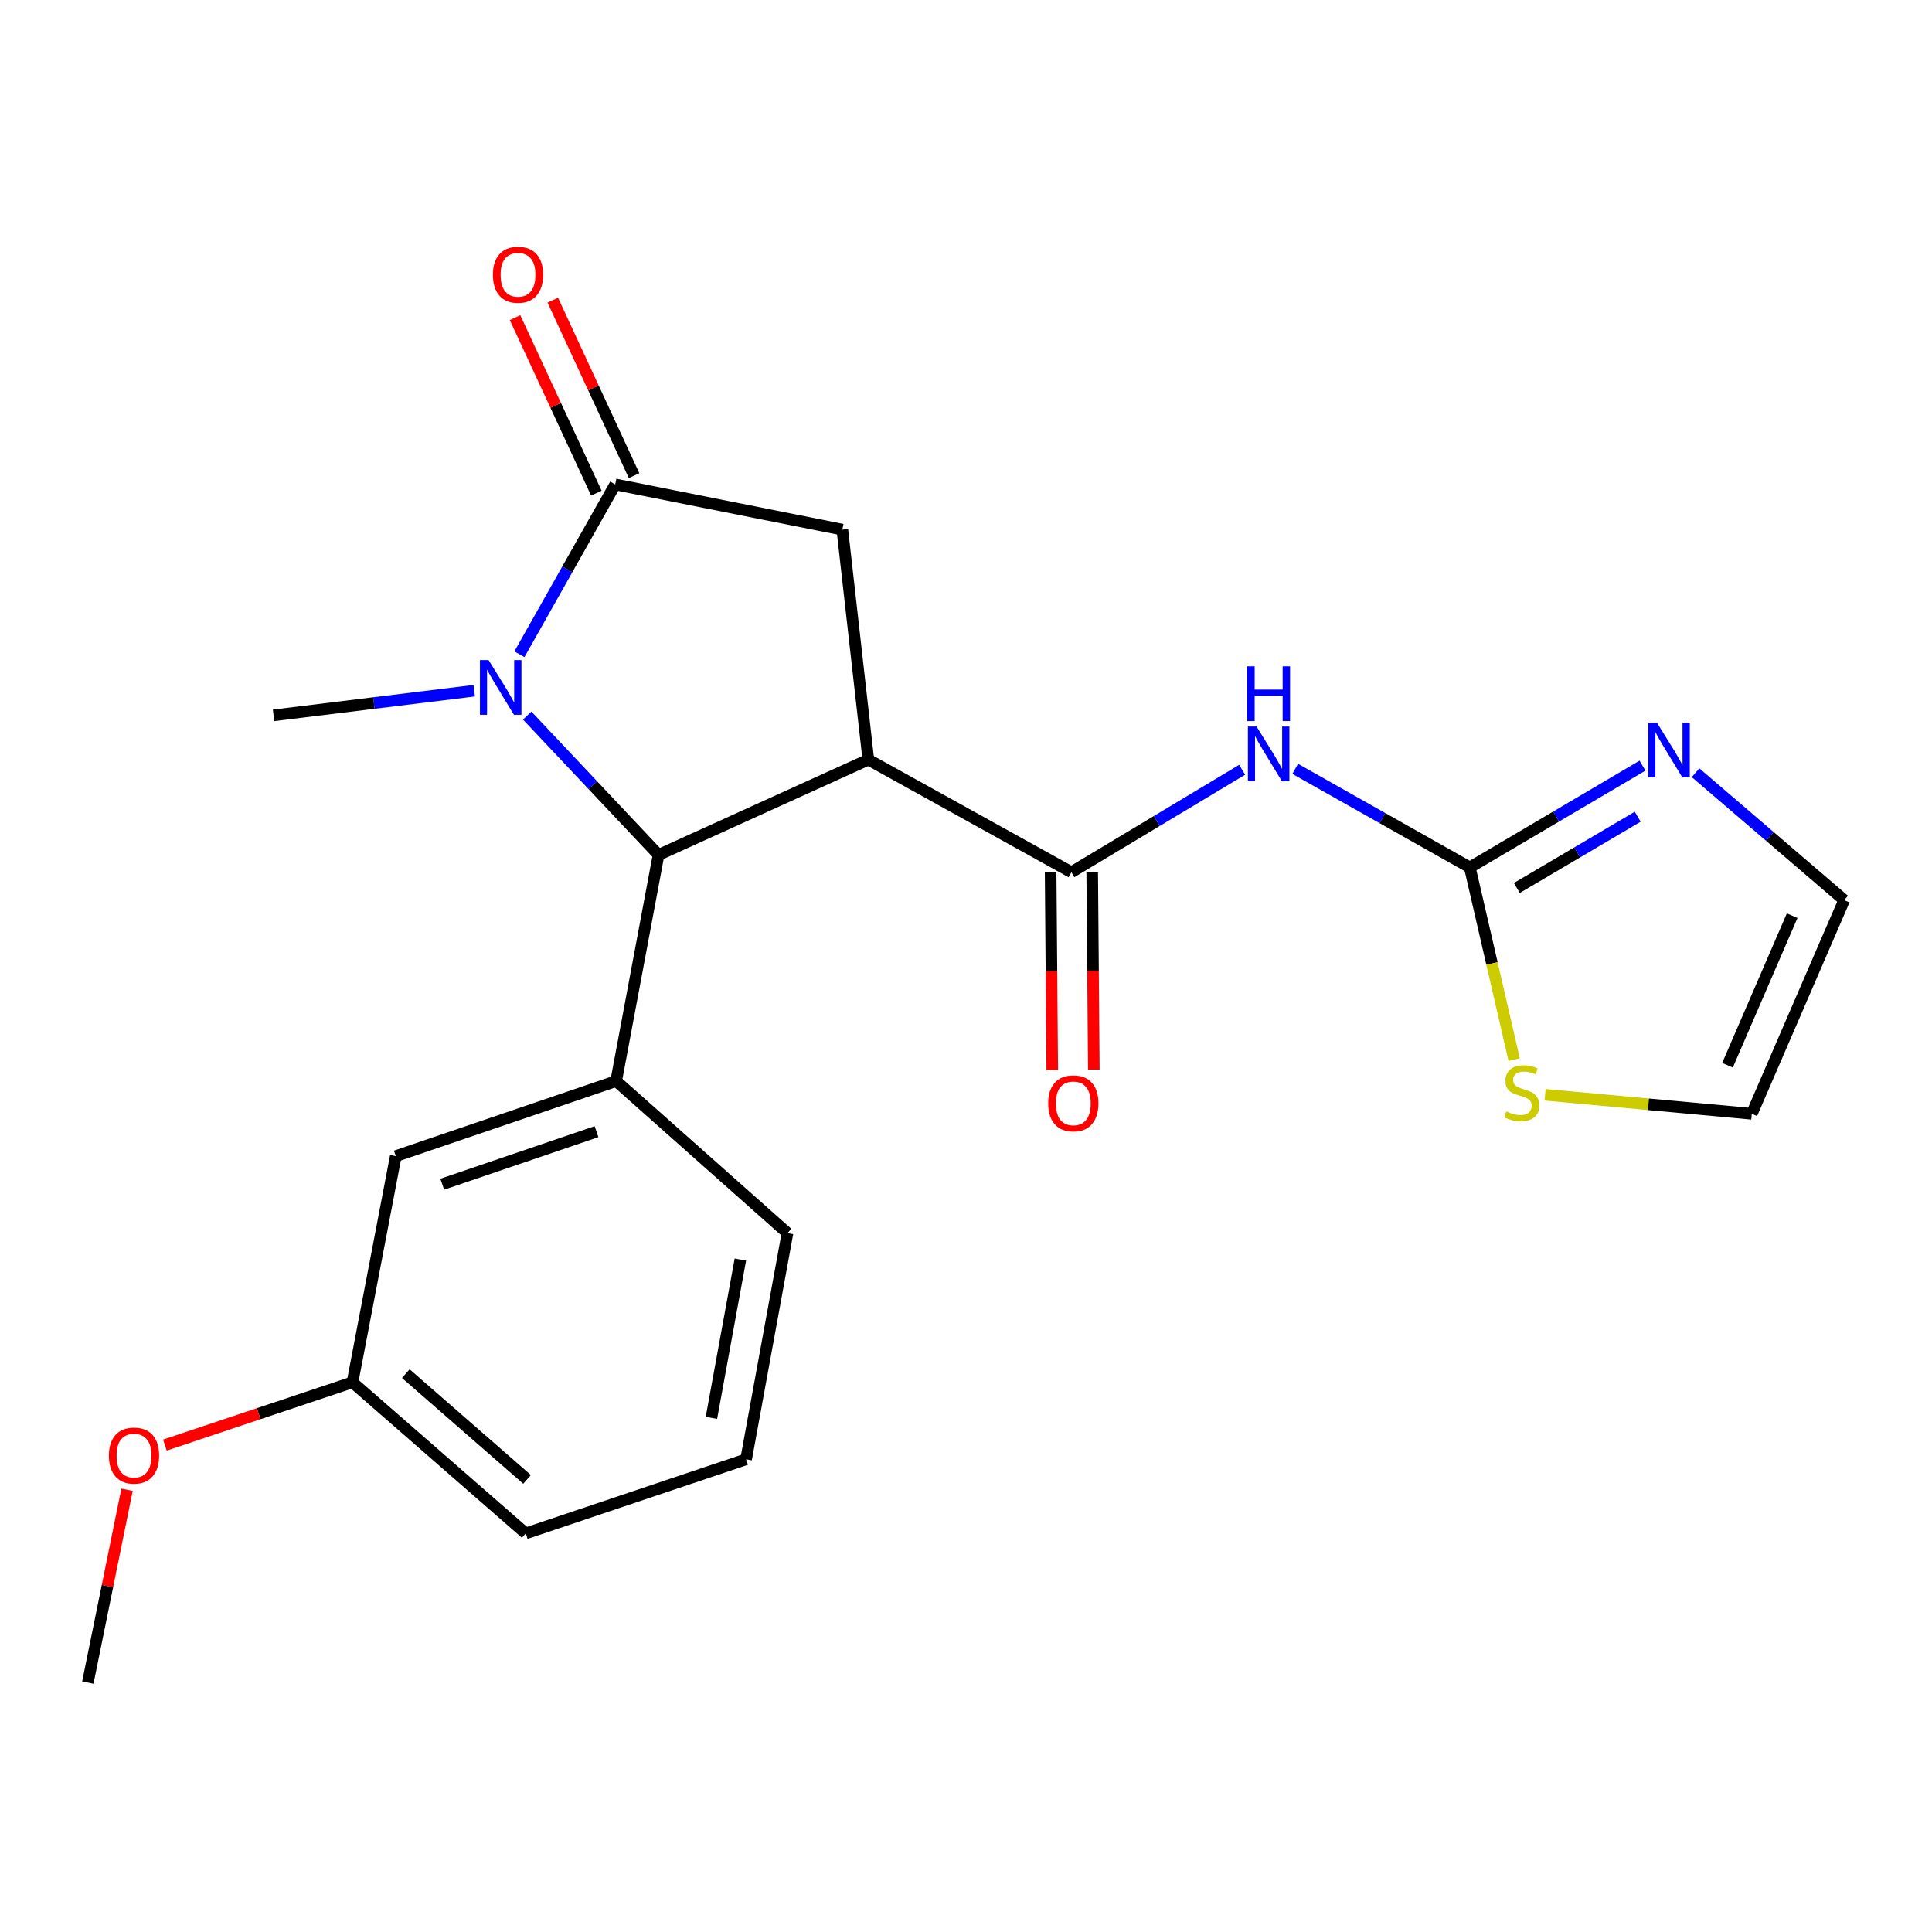 <?xml version='1.0' encoding='iso-8859-1'?>
<svg version='1.1' baseProfile='full'
              xmlns='http://www.w3.org/2000/svg'
                      xmlns:rdkit='http://www.rdkit.org/xml'
                      xmlns:xlink='http://www.w3.org/1999/xlink'
                  xml:space='preserve'
width='1000px' height='1000px' viewBox='0 0 1000 1000'>
<!-- END OF HEADER -->
<rect style='opacity:1.0;fill:#FFFFFF;stroke:none' width='1000' height='1000' x='0' y='0'> </rect>
<path class='bond-1' d='M 449.44,393.184 L 340.861,442.5' style='fill:none;fill-rule:evenodd;stroke:#000000;stroke-width:6px;stroke-linecap:butt;stroke-linejoin:miter;stroke-opacity:1' />
<path class='bond-2' d='M 449.44,393.184 L 554.565,451.466' style='fill:none;fill-rule:evenodd;stroke:#000000;stroke-width:6px;stroke-linecap:butt;stroke-linejoin:miter;stroke-opacity:1' />
<path class='bond-6' d='M 449.44,393.184 L 435.991,274.131' style='fill:none;fill-rule:evenodd;stroke:#000000;stroke-width:6px;stroke-linecap:butt;stroke-linejoin:miter;stroke-opacity:1' />
<path class='bond-0' d='M 272.876,370.376 L 306.868,406.438' style='fill:none;fill-rule:evenodd;stroke:#0000FF;stroke-width:6px;stroke-linecap:butt;stroke-linejoin:miter;stroke-opacity:1' />
<path class='bond-0' d='M 306.868,406.438 L 340.861,442.5' style='fill:none;fill-rule:evenodd;stroke:#000000;stroke-width:6px;stroke-linecap:butt;stroke-linejoin:miter;stroke-opacity:1' />
<path class='bond-15' d='M 245.457,357.506 L 193.528,363.886' style='fill:none;fill-rule:evenodd;stroke:#0000FF;stroke-width:6px;stroke-linecap:butt;stroke-linejoin:miter;stroke-opacity:1' />
<path class='bond-15' d='M 193.528,363.886 L 141.6,370.265' style='fill:none;fill-rule:evenodd;stroke:#000000;stroke-width:6px;stroke-linecap:butt;stroke-linejoin:miter;stroke-opacity:1' />
<path class='bond-22' d='M 268.845,338.646 L 293.639,294.684' style='fill:none;fill-rule:evenodd;stroke:#0000FF;stroke-width:6px;stroke-linecap:butt;stroke-linejoin:miter;stroke-opacity:1' />
<path class='bond-22' d='M 293.639,294.684 L 318.433,250.723' style='fill:none;fill-rule:evenodd;stroke:#000000;stroke-width:6px;stroke-linecap:butt;stroke-linejoin:miter;stroke-opacity:1' />
<path class='bond-7' d='M 340.861,442.5 L 318.923,559.543' style='fill:none;fill-rule:evenodd;stroke:#000000;stroke-width:6px;stroke-linecap:butt;stroke-linejoin:miter;stroke-opacity:1' />
<path class='bond-4' d='M 554.565,451.466 L 598.75,424.952' style='fill:none;fill-rule:evenodd;stroke:#000000;stroke-width:6px;stroke-linecap:butt;stroke-linejoin:miter;stroke-opacity:1' />
<path class='bond-4' d='M 598.75,424.952 L 642.936,398.437' style='fill:none;fill-rule:evenodd;stroke:#0000FF;stroke-width:6px;stroke-linecap:butt;stroke-linejoin:miter;stroke-opacity:1' />
<path class='bond-11' d='M 543.805,451.555 L 544.224,502.671' style='fill:none;fill-rule:evenodd;stroke:#000000;stroke-width:6px;stroke-linecap:butt;stroke-linejoin:miter;stroke-opacity:1' />
<path class='bond-11' d='M 544.224,502.671 L 544.643,553.788' style='fill:none;fill-rule:evenodd;stroke:#FF0000;stroke-width:6px;stroke-linecap:butt;stroke-linejoin:miter;stroke-opacity:1' />
<path class='bond-11' d='M 565.324,451.378 L 565.743,502.495' style='fill:none;fill-rule:evenodd;stroke:#000000;stroke-width:6px;stroke-linecap:butt;stroke-linejoin:miter;stroke-opacity:1' />
<path class='bond-11' d='M 565.743,502.495 L 566.163,553.612' style='fill:none;fill-rule:evenodd;stroke:#FF0000;stroke-width:6px;stroke-linecap:butt;stroke-linejoin:miter;stroke-opacity:1' />
<path class='bond-3' d='M 318.433,250.723 L 435.991,274.131' style='fill:none;fill-rule:evenodd;stroke:#000000;stroke-width:6px;stroke-linecap:butt;stroke-linejoin:miter;stroke-opacity:1' />
<path class='bond-10' d='M 328.196,246.2 L 307.154,200.78' style='fill:none;fill-rule:evenodd;stroke:#000000;stroke-width:6px;stroke-linecap:butt;stroke-linejoin:miter;stroke-opacity:1' />
<path class='bond-10' d='M 307.154,200.78 L 286.112,155.36' style='fill:none;fill-rule:evenodd;stroke:#FF0000;stroke-width:6px;stroke-linecap:butt;stroke-linejoin:miter;stroke-opacity:1' />
<path class='bond-10' d='M 308.67,255.246 L 287.628,209.826' style='fill:none;fill-rule:evenodd;stroke:#000000;stroke-width:6px;stroke-linecap:butt;stroke-linejoin:miter;stroke-opacity:1' />
<path class='bond-10' d='M 287.628,209.826 L 266.586,164.407' style='fill:none;fill-rule:evenodd;stroke:#FF0000;stroke-width:6px;stroke-linecap:butt;stroke-linejoin:miter;stroke-opacity:1' />
<path class='bond-5' d='M 670.381,397.956 L 715.576,423.468' style='fill:none;fill-rule:evenodd;stroke:#0000FF;stroke-width:6px;stroke-linecap:butt;stroke-linejoin:miter;stroke-opacity:1' />
<path class='bond-5' d='M 715.576,423.468 L 760.772,448.98' style='fill:none;fill-rule:evenodd;stroke:#000000;stroke-width:6px;stroke-linecap:butt;stroke-linejoin:miter;stroke-opacity:1' />
<path class='bond-8' d='M 760.772,448.98 L 805.463,422.636' style='fill:none;fill-rule:evenodd;stroke:#000000;stroke-width:6px;stroke-linecap:butt;stroke-linejoin:miter;stroke-opacity:1' />
<path class='bond-8' d='M 805.463,422.636 L 850.155,396.293' style='fill:none;fill-rule:evenodd;stroke:#0000FF;stroke-width:6px;stroke-linecap:butt;stroke-linejoin:miter;stroke-opacity:1' />
<path class='bond-8' d='M 785.107,459.615 L 816.391,441.175' style='fill:none;fill-rule:evenodd;stroke:#000000;stroke-width:6px;stroke-linecap:butt;stroke-linejoin:miter;stroke-opacity:1' />
<path class='bond-8' d='M 816.391,441.175 L 847.675,422.735' style='fill:none;fill-rule:evenodd;stroke:#0000FF;stroke-width:6px;stroke-linecap:butt;stroke-linejoin:miter;stroke-opacity:1' />
<path class='bond-9' d='M 760.772,448.98 L 772.247,498.707' style='fill:none;fill-rule:evenodd;stroke:#000000;stroke-width:6px;stroke-linecap:butt;stroke-linejoin:miter;stroke-opacity:1' />
<path class='bond-9' d='M 772.247,498.707 L 783.723,548.434' style='fill:none;fill-rule:evenodd;stroke:#CCCC00;stroke-width:6px;stroke-linecap:butt;stroke-linejoin:miter;stroke-opacity:1' />
<path class='bond-12' d='M 318.923,559.543 L 204.856,598.41' style='fill:none;fill-rule:evenodd;stroke:#000000;stroke-width:6px;stroke-linecap:butt;stroke-linejoin:miter;stroke-opacity:1' />
<path class='bond-12' d='M 308.754,585.743 L 228.907,612.95' style='fill:none;fill-rule:evenodd;stroke:#000000;stroke-width:6px;stroke-linecap:butt;stroke-linejoin:miter;stroke-opacity:1' />
<path class='bond-17' d='M 318.923,559.543 L 407.596,638.258' style='fill:none;fill-rule:evenodd;stroke:#000000;stroke-width:6px;stroke-linecap:butt;stroke-linejoin:miter;stroke-opacity:1' />
<path class='bond-13' d='M 877.613,399.963 L 916.079,432.936' style='fill:none;fill-rule:evenodd;stroke:#0000FF;stroke-width:6px;stroke-linecap:butt;stroke-linejoin:miter;stroke-opacity:1' />
<path class='bond-13' d='M 916.079,432.936 L 954.545,465.908' style='fill:none;fill-rule:evenodd;stroke:#000000;stroke-width:6px;stroke-linecap:butt;stroke-linejoin:miter;stroke-opacity:1' />
<path class='bond-14' d='M 799.74,566.655 L 853.232,571.576' style='fill:none;fill-rule:evenodd;stroke:#CCCC00;stroke-width:6px;stroke-linecap:butt;stroke-linejoin:miter;stroke-opacity:1' />
<path class='bond-14' d='M 853.232,571.576 L 906.724,576.496' style='fill:none;fill-rule:evenodd;stroke:#000000;stroke-width:6px;stroke-linecap:butt;stroke-linejoin:miter;stroke-opacity:1' />
<path class='bond-16' d='M 204.856,598.41 L 182.452,715.478' style='fill:none;fill-rule:evenodd;stroke:#000000;stroke-width:6px;stroke-linecap:butt;stroke-linejoin:miter;stroke-opacity:1' />
<path class='bond-23' d='M 954.545,465.908 L 906.724,576.496' style='fill:none;fill-rule:evenodd;stroke:#000000;stroke-width:6px;stroke-linecap:butt;stroke-linejoin:miter;stroke-opacity:1' />
<path class='bond-23' d='M 927.62,473.955 L 894.145,551.367' style='fill:none;fill-rule:evenodd;stroke:#000000;stroke-width:6px;stroke-linecap:butt;stroke-linejoin:miter;stroke-opacity:1' />
<path class='bond-18' d='M 182.452,715.478 L 133.899,731.729' style='fill:none;fill-rule:evenodd;stroke:#000000;stroke-width:6px;stroke-linecap:butt;stroke-linejoin:miter;stroke-opacity:1' />
<path class='bond-18' d='M 133.899,731.729 L 85.347,747.98' style='fill:none;fill-rule:evenodd;stroke:#FF0000;stroke-width:6px;stroke-linecap:butt;stroke-linejoin:miter;stroke-opacity:1' />
<path class='bond-24' d='M 182.452,715.478 L 272.118,793.679' style='fill:none;fill-rule:evenodd;stroke:#000000;stroke-width:6px;stroke-linecap:butt;stroke-linejoin:miter;stroke-opacity:1' />
<path class='bond-24' d='M 210.046,710.99 L 272.812,765.73' style='fill:none;fill-rule:evenodd;stroke:#000000;stroke-width:6px;stroke-linecap:butt;stroke-linejoin:miter;stroke-opacity:1' />
<path class='bond-19' d='M 407.596,638.258 L 386.184,755.326' style='fill:none;fill-rule:evenodd;stroke:#000000;stroke-width:6px;stroke-linecap:butt;stroke-linejoin:miter;stroke-opacity:1' />
<path class='bond-19' d='M 383.216,651.946 L 368.228,733.894' style='fill:none;fill-rule:evenodd;stroke:#000000;stroke-width:6px;stroke-linecap:butt;stroke-linejoin:miter;stroke-opacity:1' />
<path class='bond-21' d='M 65.753,771.088 L 55.604,820.987' style='fill:none;fill-rule:evenodd;stroke:#FF0000;stroke-width:6px;stroke-linecap:butt;stroke-linejoin:miter;stroke-opacity:1' />
<path class='bond-21' d='M 55.604,820.987 L 45.455,870.887' style='fill:none;fill-rule:evenodd;stroke:#000000;stroke-width:6px;stroke-linecap:butt;stroke-linejoin:miter;stroke-opacity:1' />
<path class='bond-20' d='M 386.184,755.326 L 272.118,793.679' style='fill:none;fill-rule:evenodd;stroke:#000000;stroke-width:6px;stroke-linecap:butt;stroke-linejoin:miter;stroke-opacity:1' />
<path  class='atom-1' d='M 252.898 341.663
L 262.178 356.663
Q 263.098 358.143, 264.578 360.823
Q 266.058 363.503, 266.138 363.663
L 266.138 341.663
L 269.898 341.663
L 269.898 369.983
L 266.018 369.983
L 256.058 353.583
Q 254.898 351.663, 253.658 349.463
Q 252.458 347.263, 252.098 346.583
L 252.098 369.983
L 248.418 369.983
L 248.418 341.663
L 252.898 341.663
' fill='#0000FF'/>
<path  class='atom-5' d='M 650.392 376.047
L 659.672 391.047
Q 660.592 392.527, 662.072 395.207
Q 663.552 397.887, 663.632 398.047
L 663.632 376.047
L 667.392 376.047
L 667.392 404.367
L 663.512 404.367
L 653.552 387.967
Q 652.392 386.047, 651.152 383.847
Q 649.952 381.647, 649.592 380.967
L 649.592 404.367
L 645.912 404.367
L 645.912 376.047
L 650.392 376.047
' fill='#0000FF'/>
<path  class='atom-5' d='M 645.572 344.895
L 649.412 344.895
L 649.412 356.935
L 663.892 356.935
L 663.892 344.895
L 667.732 344.895
L 667.732 373.215
L 663.892 373.215
L 663.892 360.135
L 649.412 360.135
L 649.412 373.215
L 645.572 373.215
L 645.572 344.895
' fill='#0000FF'/>
<path  class='atom-9' d='M 857.627 374.038
L 866.907 389.038
Q 867.827 390.518, 869.307 393.198
Q 870.787 395.878, 870.867 396.038
L 870.867 374.038
L 874.627 374.038
L 874.627 402.358
L 870.747 402.358
L 860.787 385.958
Q 859.627 384.038, 858.387 381.838
Q 857.187 379.638, 856.827 378.958
L 856.827 402.358
L 853.147 402.358
L 853.147 374.038
L 857.627 374.038
' fill='#0000FF'/>
<path  class='atom-10' d='M 779.672 575.265
Q 779.992 575.385, 781.312 575.945
Q 782.632 576.505, 784.072 576.865
Q 785.552 577.185, 786.992 577.185
Q 789.672 577.185, 791.232 575.905
Q 792.792 574.585, 792.792 572.305
Q 792.792 570.745, 791.992 569.785
Q 791.232 568.825, 790.032 568.305
Q 788.832 567.785, 786.832 567.185
Q 784.312 566.425, 782.792 565.705
Q 781.312 564.985, 780.232 563.465
Q 779.192 561.945, 779.192 559.385
Q 779.192 555.825, 781.592 553.625
Q 784.032 551.425, 788.832 551.425
Q 792.112 551.425, 795.832 552.985
L 794.912 556.065
Q 791.512 554.665, 788.952 554.665
Q 786.192 554.665, 784.672 555.825
Q 783.152 556.945, 783.192 558.905
Q 783.192 560.425, 783.952 561.345
Q 784.752 562.265, 785.872 562.785
Q 787.032 563.305, 788.952 563.905
Q 791.512 564.705, 793.032 565.505
Q 794.552 566.305, 795.632 567.945
Q 796.752 569.545, 796.752 572.305
Q 796.752 576.225, 794.112 578.345
Q 791.512 580.425, 787.152 580.425
Q 784.632 580.425, 782.712 579.865
Q 780.832 579.345, 778.592 578.425
L 779.672 575.265
' fill='#CCCC00'/>
<path  class='atom-11' d='M 255.124 142.211
Q 255.124 135.411, 258.484 131.611
Q 261.844 127.811, 268.124 127.811
Q 274.404 127.811, 277.764 131.611
Q 281.124 135.411, 281.124 142.211
Q 281.124 149.091, 277.724 153.011
Q 274.324 156.891, 268.124 156.891
Q 261.884 156.891, 258.484 153.011
Q 255.124 149.131, 255.124 142.211
M 268.124 153.691
Q 272.444 153.691, 274.764 150.811
Q 277.124 147.891, 277.124 142.211
Q 277.124 136.651, 274.764 133.851
Q 272.444 131.011, 268.124 131.011
Q 263.804 131.011, 261.444 133.811
Q 259.124 136.611, 259.124 142.211
Q 259.124 147.931, 261.444 150.811
Q 263.804 153.691, 268.124 153.691
' fill='#FF0000'/>
<path  class='atom-12' d='M 542.545 571.089
Q 542.545 564.289, 545.905 560.489
Q 549.265 556.689, 555.545 556.689
Q 561.825 556.689, 565.185 560.489
Q 568.545 564.289, 568.545 571.089
Q 568.545 577.969, 565.145 581.889
Q 561.745 585.769, 555.545 585.769
Q 549.305 585.769, 545.905 581.889
Q 542.545 578.009, 542.545 571.089
M 555.545 582.569
Q 559.865 582.569, 562.185 579.689
Q 564.545 576.769, 564.545 571.089
Q 564.545 565.529, 562.185 562.729
Q 559.865 559.889, 555.545 559.889
Q 551.225 559.889, 548.865 562.689
Q 546.545 565.489, 546.545 571.089
Q 546.545 576.809, 548.865 579.689
Q 551.225 582.569, 555.545 582.569
' fill='#FF0000'/>
<path  class='atom-19' d='M 56.365 753.409
Q 56.365 746.609, 59.725 742.809
Q 63.085 739.009, 69.365 739.009
Q 75.645 739.009, 79.005 742.809
Q 82.365 746.609, 82.365 753.409
Q 82.365 760.289, 78.965 764.209
Q 75.565 768.089, 69.365 768.089
Q 63.125 768.089, 59.725 764.209
Q 56.365 760.329, 56.365 753.409
M 69.365 764.889
Q 73.685 764.889, 76.005 762.009
Q 78.365 759.089, 78.365 753.409
Q 78.365 747.849, 76.005 745.049
Q 73.685 742.209, 69.365 742.209
Q 65.045 742.209, 62.685 745.009
Q 60.365 747.809, 60.365 753.409
Q 60.365 759.129, 62.685 762.009
Q 65.045 764.889, 69.365 764.889
' fill='#FF0000'/>
</svg>
